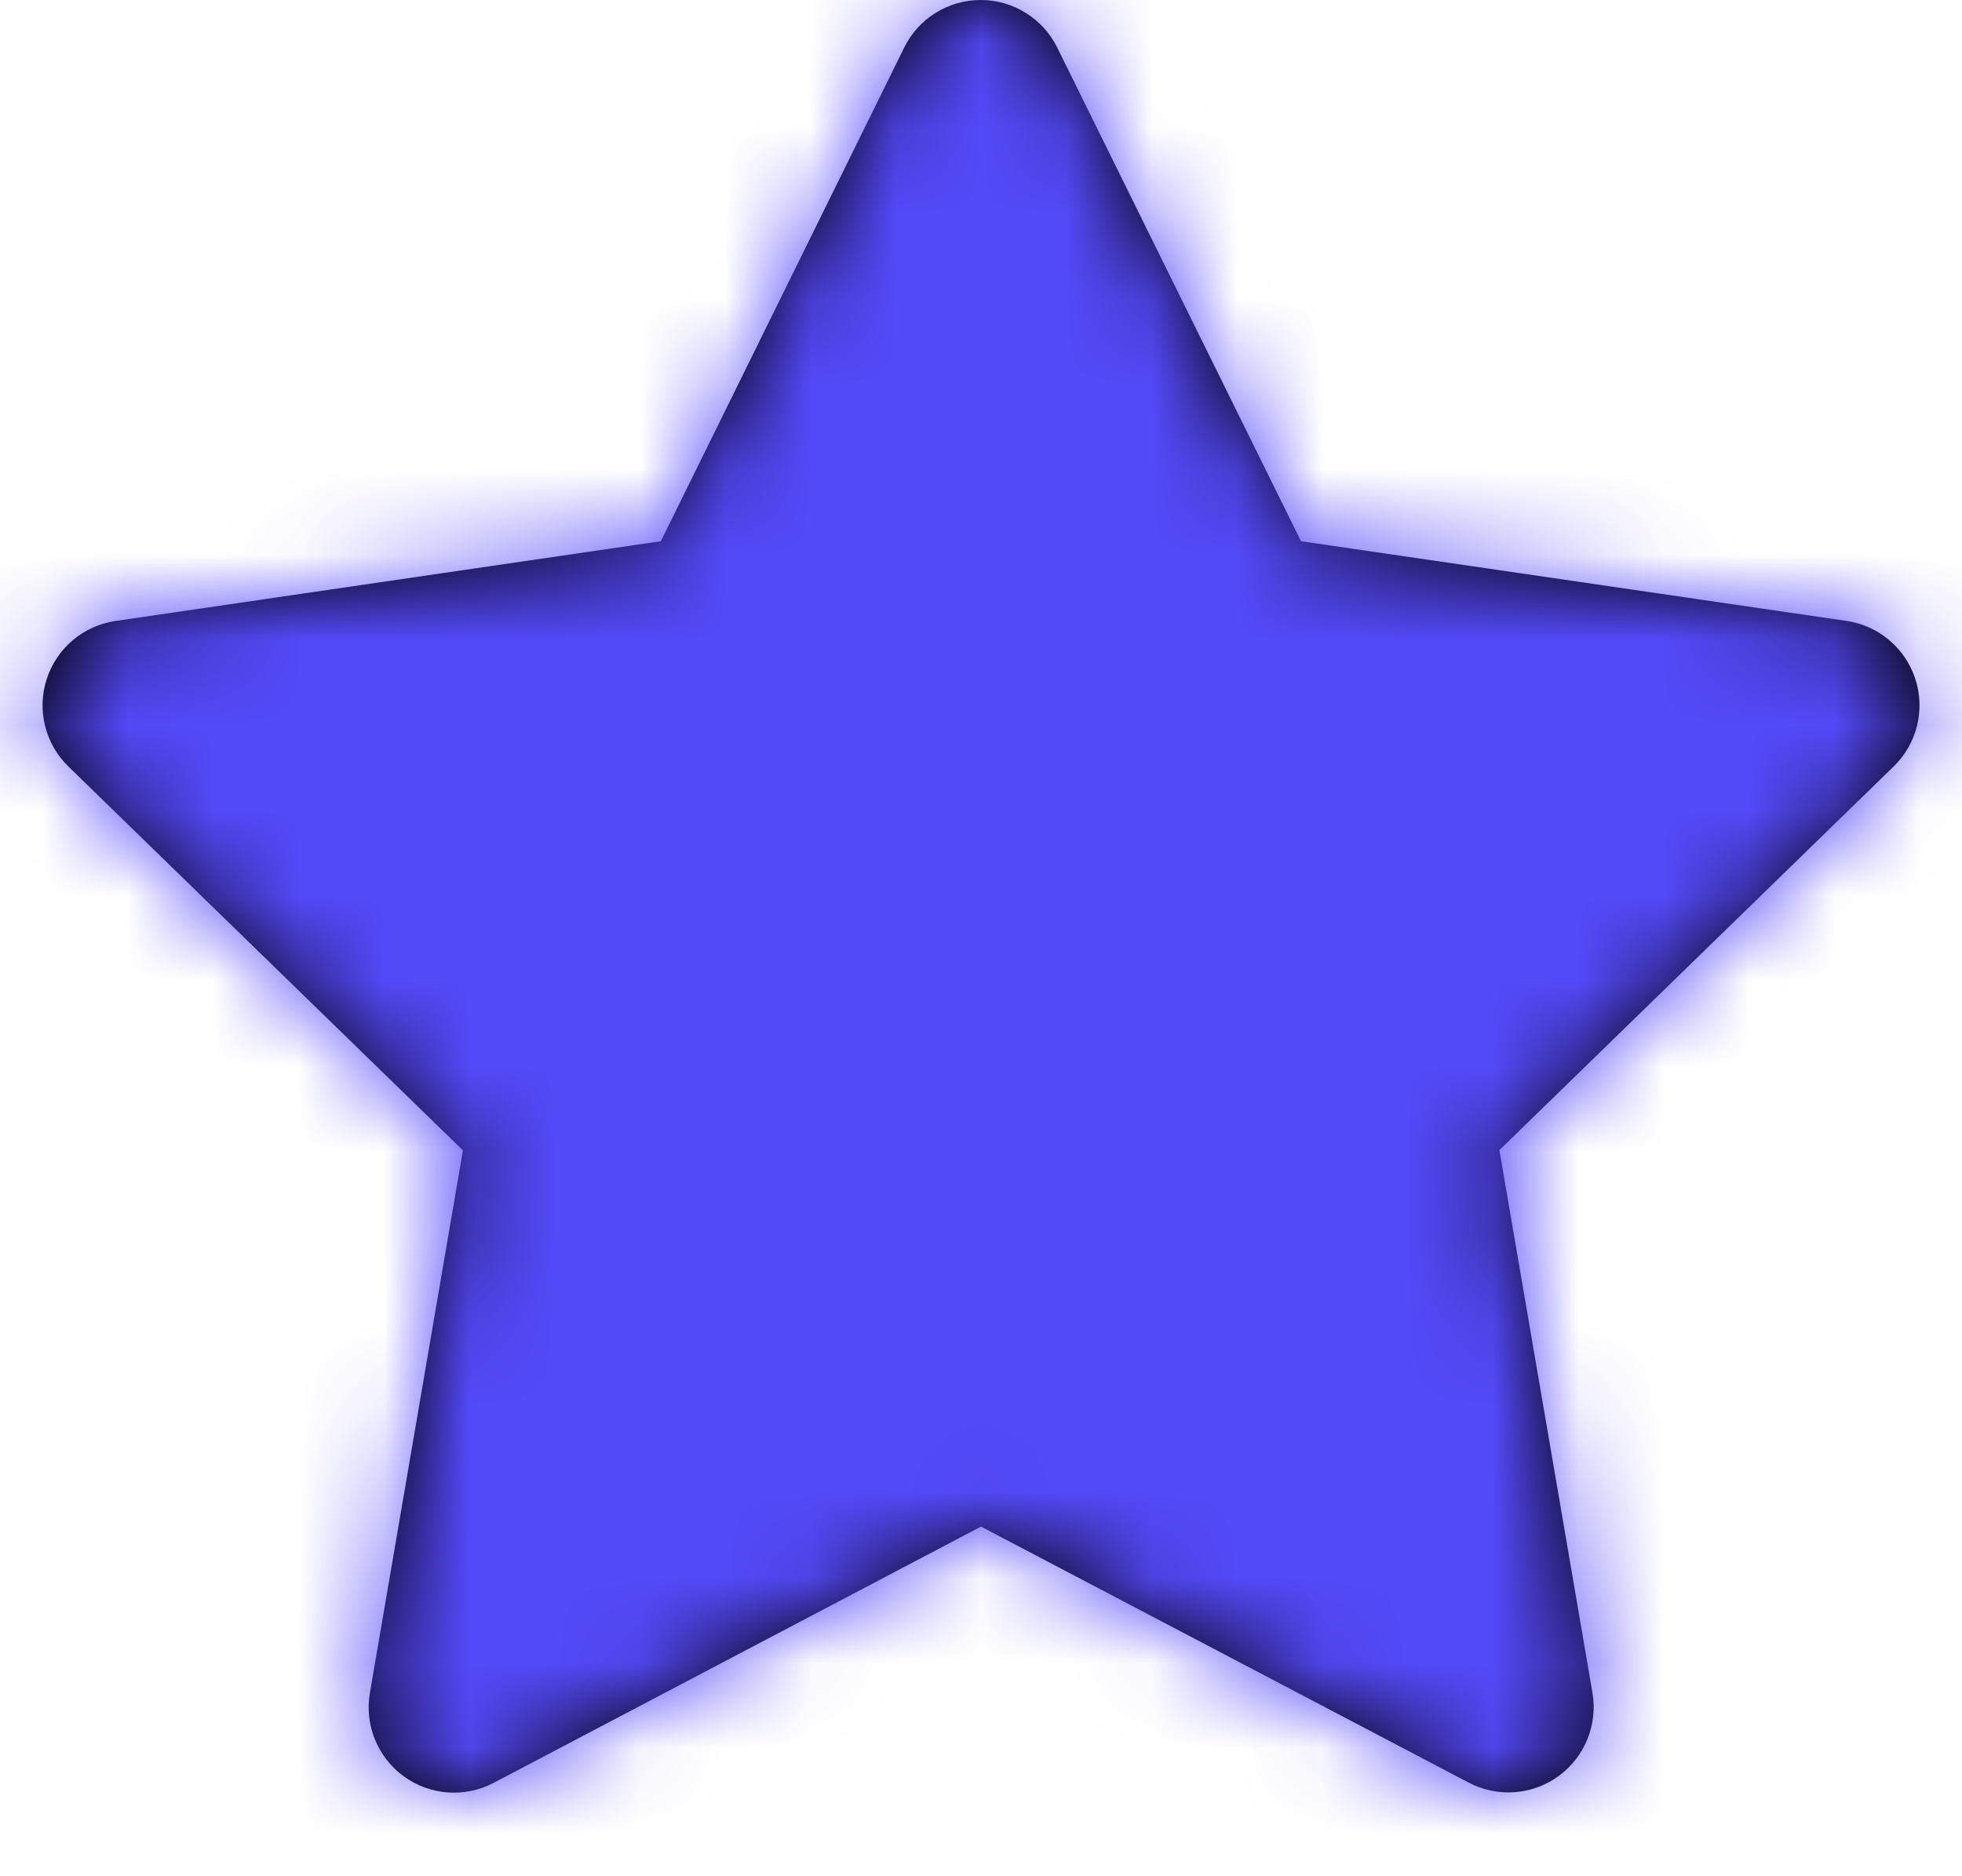 <svg width="23" height="22" viewBox="0 0 23 22" fill="none" xmlns="http://www.w3.org/2000/svg">
<path d="M7.747 6.346L10.6 0.557C10.768 0.216 11.116 6.10352e-05 11.496 6.10352e-05C11.877 6.10352e-05 12.224 0.216 12.393 0.557L15.251 6.346L21.641 7.28C22.019 7.333 22.333 7.596 22.452 7.959C22.571 8.321 22.473 8.72 22.2 8.986L17.577 13.486L18.668 19.848C18.732 20.223 18.578 20.602 18.27 20.826C17.962 21.05 17.554 21.079 17.217 20.902L11.5 17.9L5.787 20.905C5.45 21.082 5.042 21.053 4.734 20.829C4.426 20.605 4.272 20.226 4.336 19.851L5.427 13.489L0.8 8.986C0.528 8.72 0.43 8.323 0.548 7.961C0.666 7.599 0.979 7.335 1.356 7.281L7.747 6.346Z" fill="black"/>
<mask id="mask0_3_2430" style="mask-type:luminance" maskUnits="userSpaceOnUse" x="0" y="0" width="23" height="22">
<path fill-rule="evenodd" clip-rule="evenodd" d="M7.747 6.346L10.6 0.557C10.768 0.216 11.116 6.10352e-05 11.496 6.10352e-05C11.877 6.10352e-05 12.224 0.216 12.393 0.557L15.251 6.346L21.641 7.28C22.019 7.333 22.333 7.596 22.452 7.959C22.571 8.321 22.473 8.72 22.2 8.986L17.577 13.486L18.668 19.848C18.732 20.223 18.578 20.602 18.27 20.826C17.962 21.05 17.554 21.079 17.217 20.902L11.5 17.9L5.787 20.905C5.45 21.082 5.042 21.053 4.734 20.829C4.426 20.605 4.272 20.226 4.336 19.851L5.427 13.489L0.8 8.986C0.528 8.72 0.43 8.323 0.548 7.961C0.666 7.599 0.979 7.335 1.356 7.281L7.747 6.346Z" fill="white"/>
</mask>
<g mask="url(#mask0_3_2430)">
<rect x="-0.5" y="-1" width="24" height="24" fill="#5449F8"/>
</g>
</svg>
